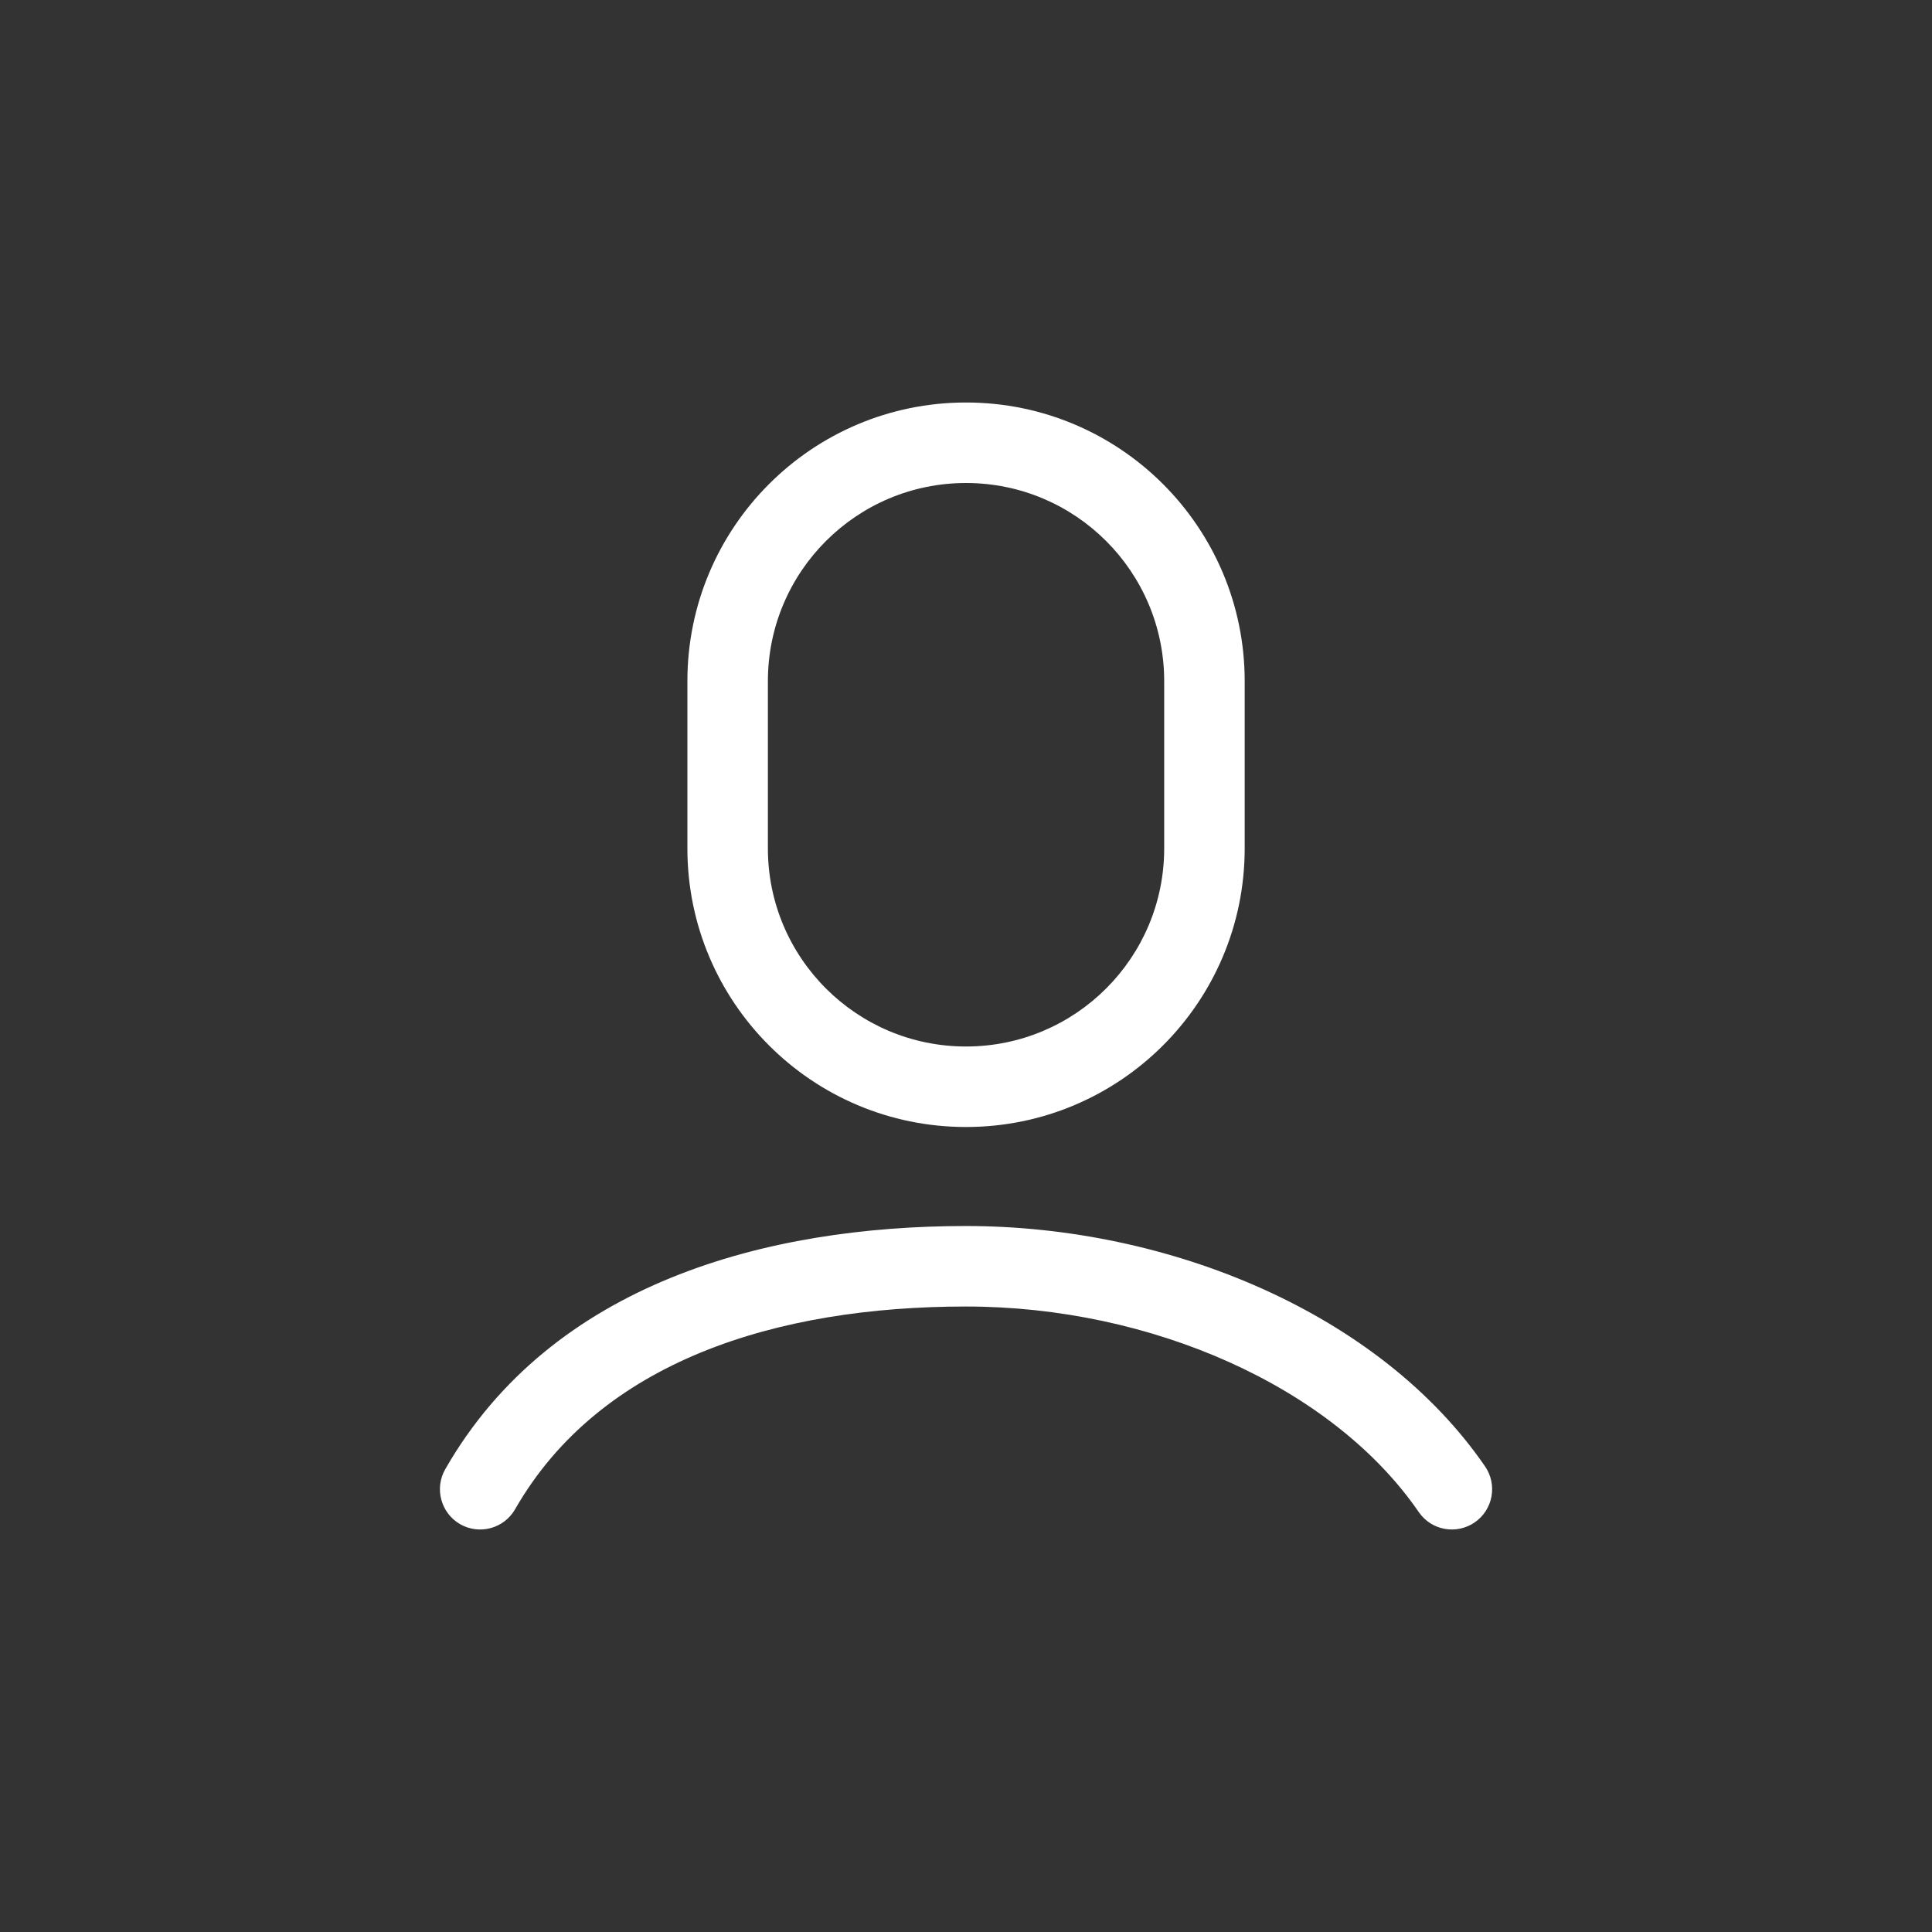 <svg width="24" height="24" viewBox="0 0 24 24" fill="none" xmlns="http://www.w3.org/2000/svg">
<rect x="0" y="0" width="24" height="24" fill="#333333" stroke="none"/>
<path fill-rule="evenodd" clip-rule="evenodd" d="M14.462 10.539V8.462C14.462 7.102 13.36 6 12 6C10.641 6 9.539 7.102 9.539 8.462V10.539C9.539 11.898 10.641 13 12 13C13.36 13 14.462 11.898 14.462 10.539ZM12 5C10.088 5 8.539 6.55 8.539 8.462V10.539C8.539 12.45 10.088 14 12 14C13.912 14 15.462 12.45 15.462 10.539V8.462C15.462 6.55 13.912 5 12 5Z" fill="white"/>
<path fill-rule="evenodd" clip-rule="evenodd" d="M12 16.23C9.648 16.23 7.453 16.907 6.399 18.748C6.261 18.988 5.956 19.071 5.716 18.934C5.477 18.796 5.394 18.491 5.531 18.251C6.855 15.938 9.526 15.23 12 15.23C14.529 15.23 17.14 16.314 18.448 18.216C18.604 18.444 18.547 18.755 18.319 18.912C18.091 19.068 17.78 19.011 17.624 18.783C16.552 17.224 14.298 16.23 12 16.23Z" fill="white"/>
</svg>
